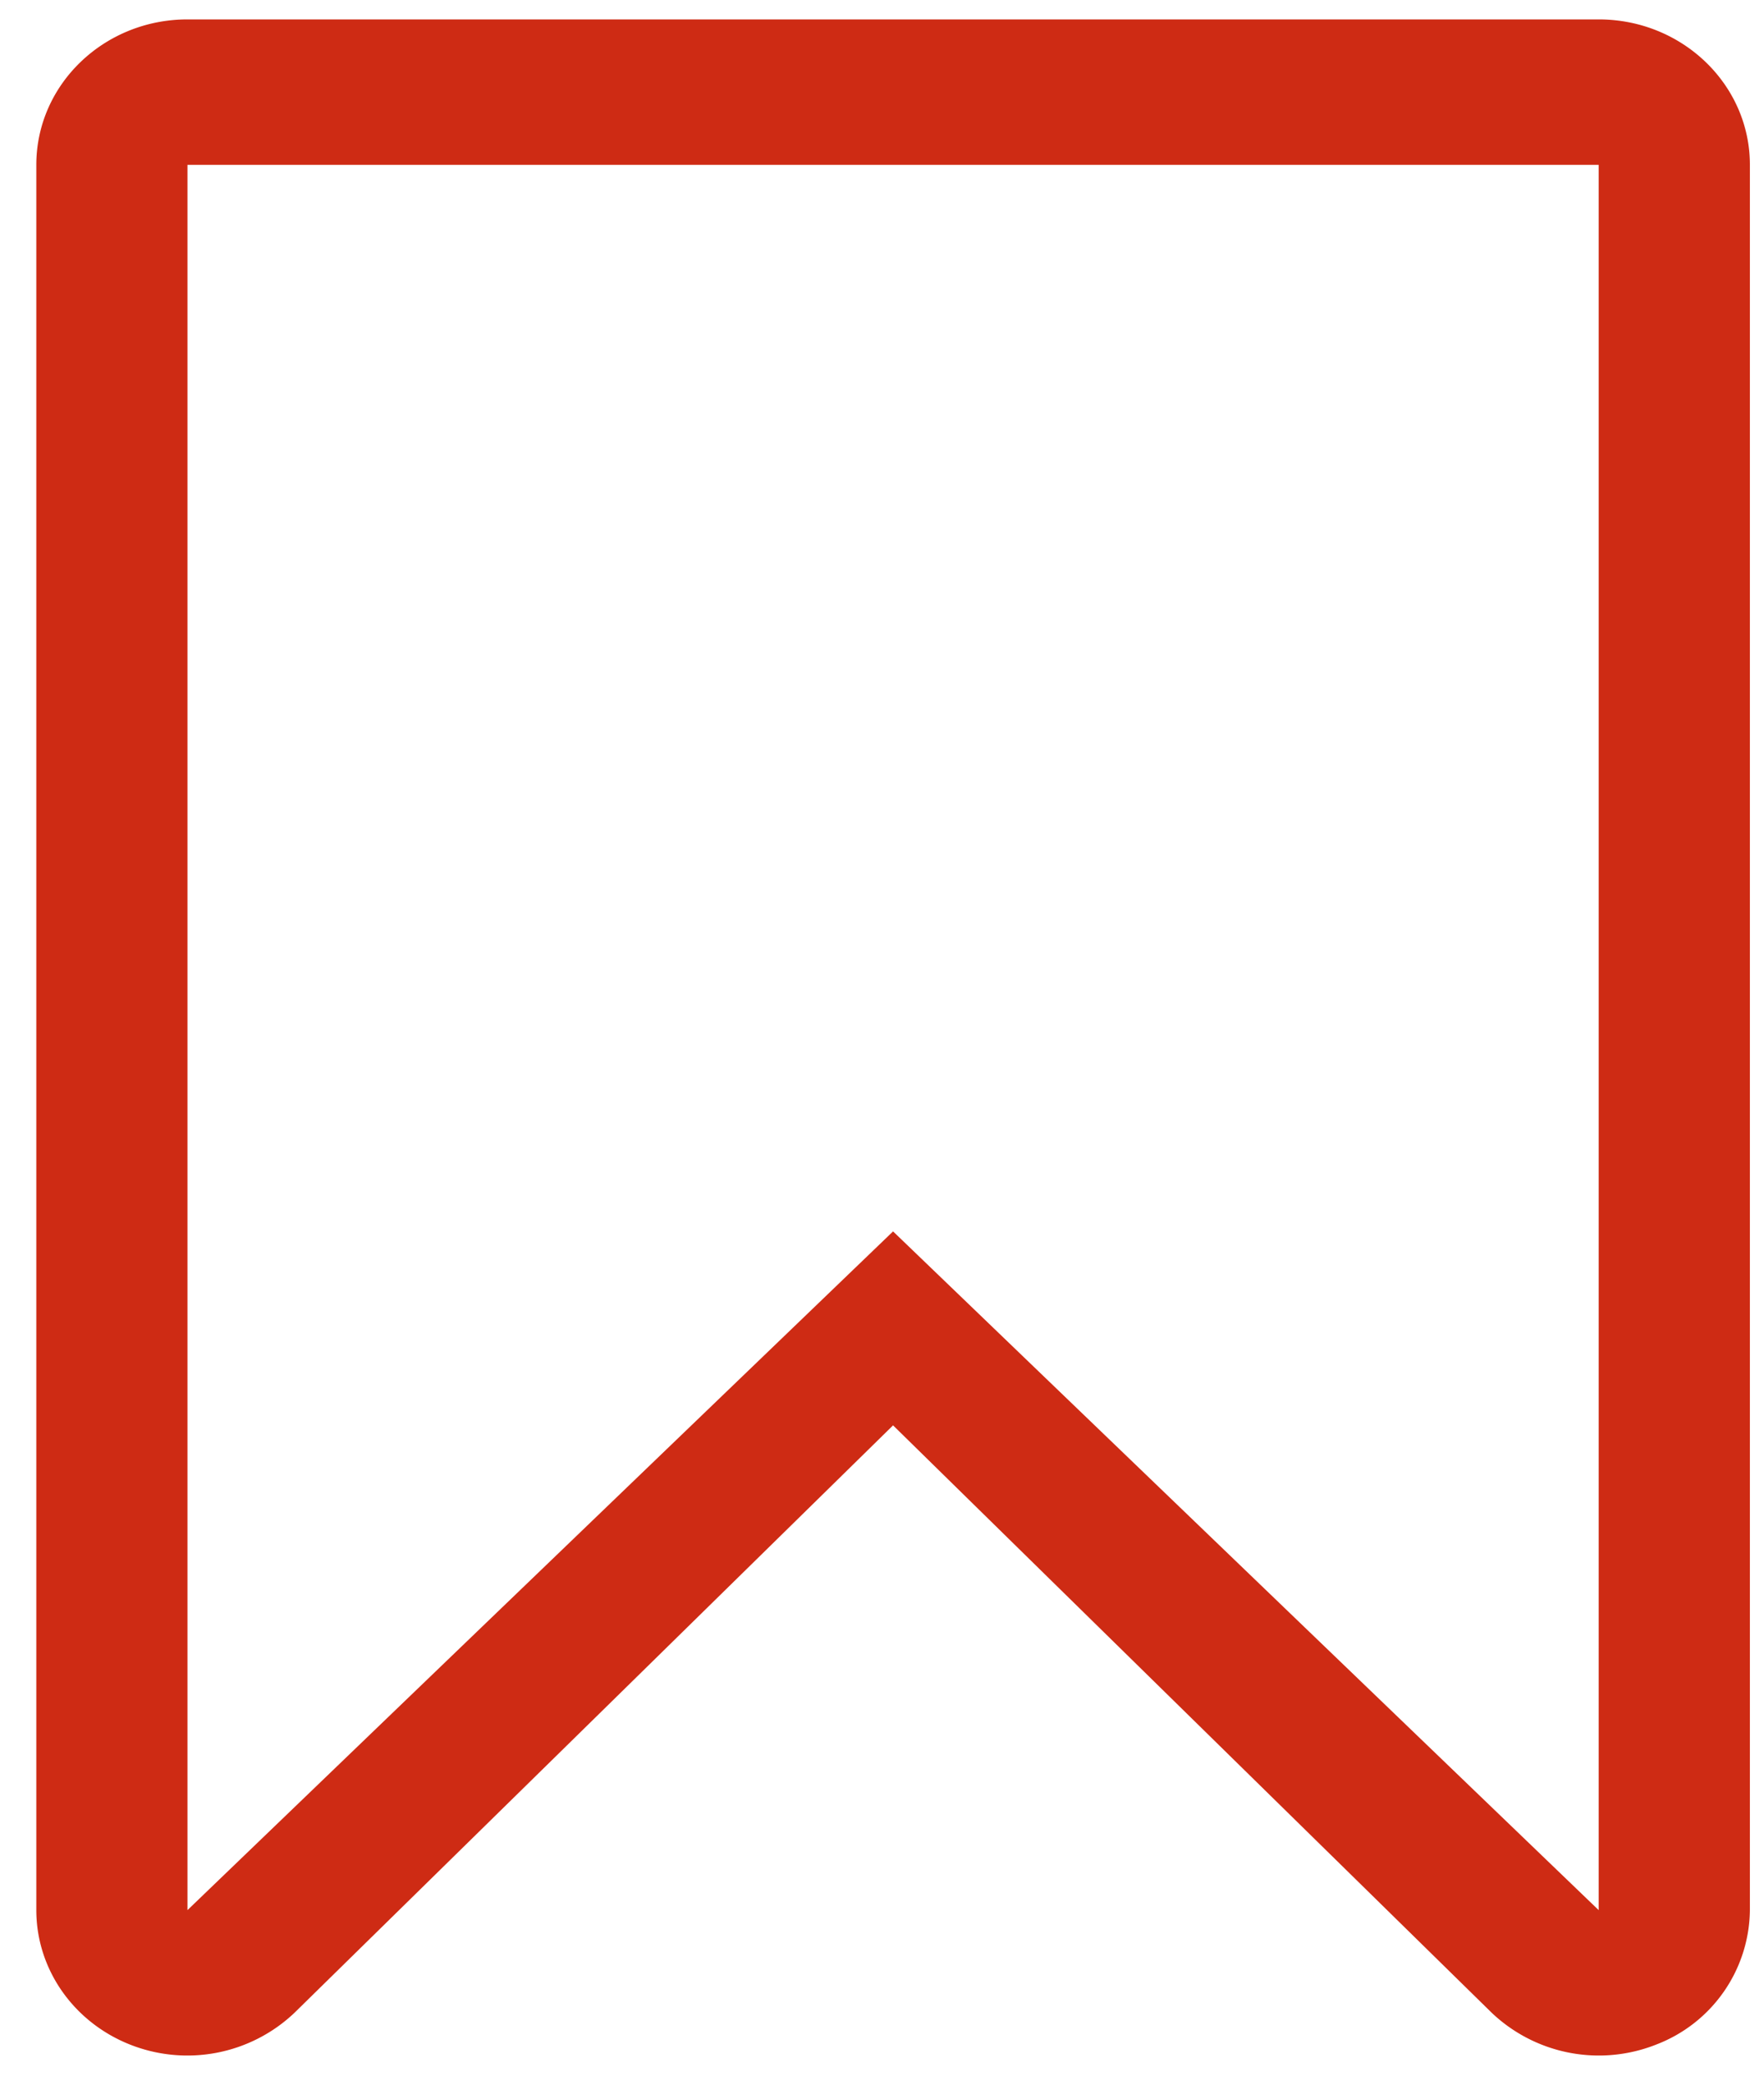 <svg width="22" height="26" xmlns="http://www.w3.org/2000/svg"><g class="Webseite" fill="none" fill-rule="evenodd"><g class="Blog-Artikel" fill="#CE2B14"><g class="Group-3"><g class="icon-category-red"><g class="Bookmark"><path d="M19.938 2.056v21.767l-8.8-8.465-8.8 8.465V2.056h17.6zm0-1.814h-17.6C1.297.242.453 1.054.453 2.056v21.767c0 .733.46 1.394 1.164 1.675a1.94 1.94 0 002.054-.393l7.467-7.328 7.468 7.328a1.94 1.94 0 002.054.393 1.816 1.816 0 001.164-1.675V2.056c0-1.002-.844-1.814-1.886-1.814z" class="Shape"/></g></g></g></g></g></svg>